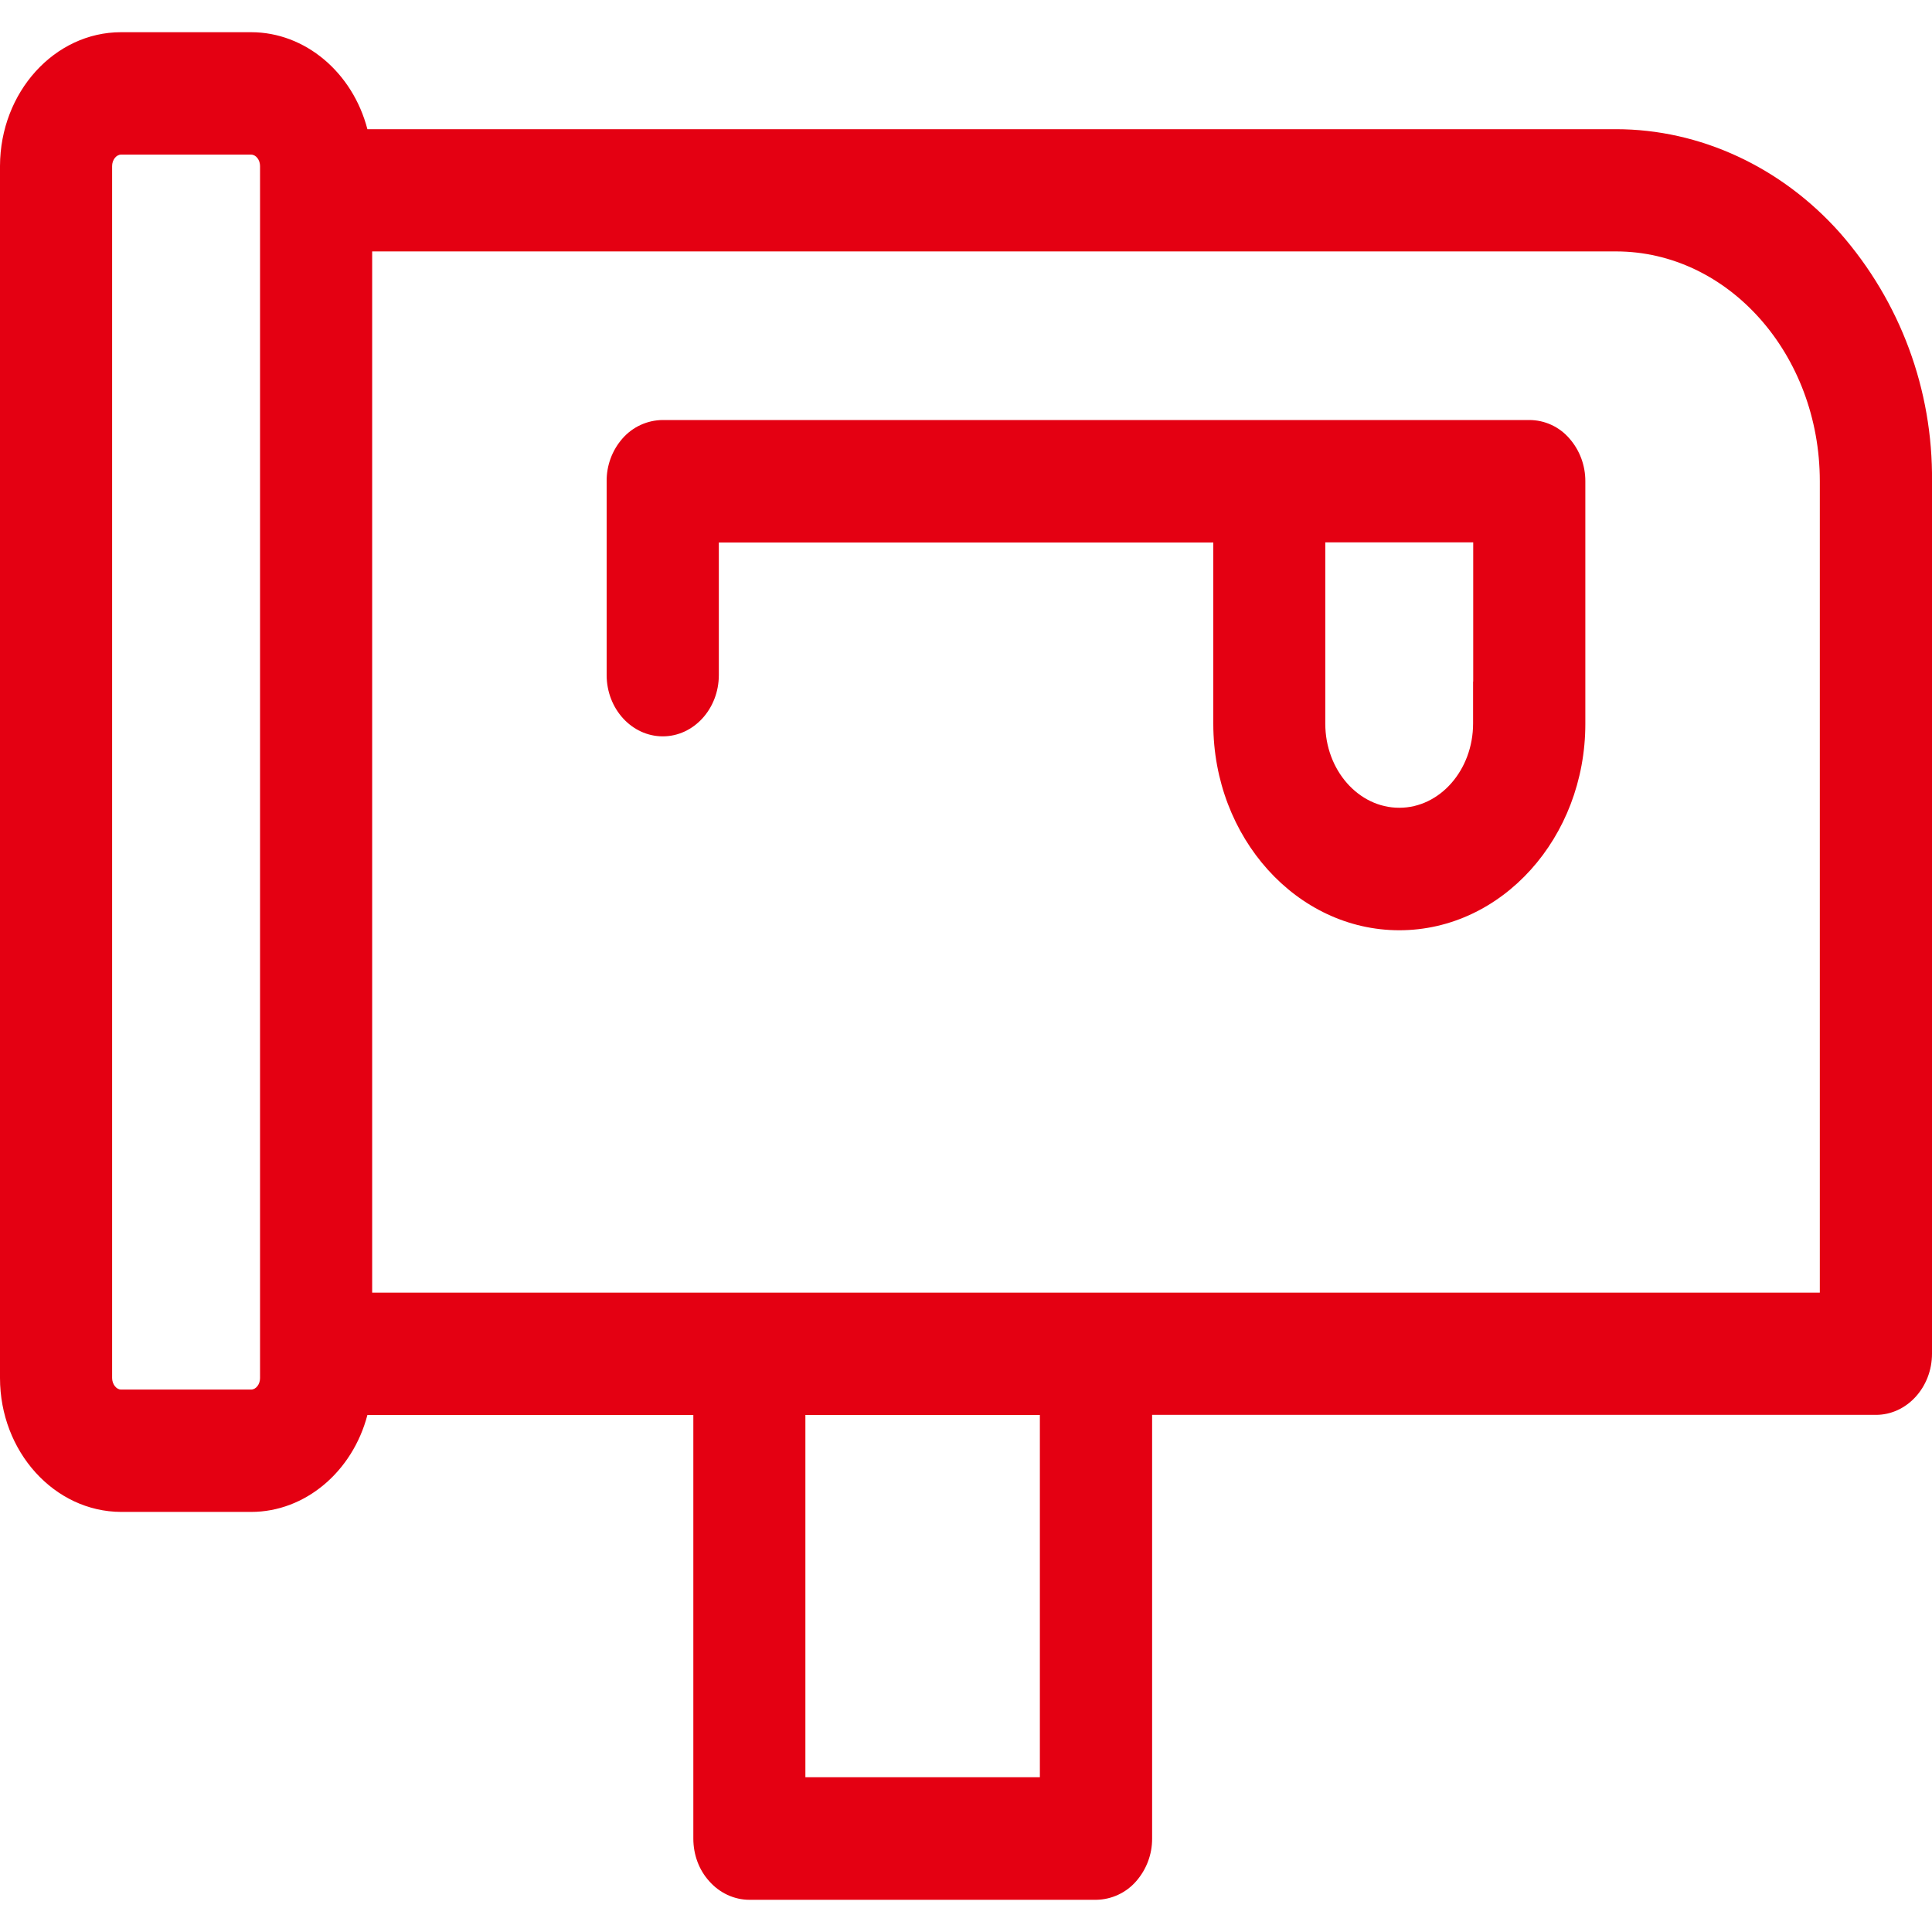 <?xml version="1.0" encoding="UTF-8"?>
<svg width="30px" height="30px" viewBox="0 0 30 30" version="1.1" xmlns="http://www.w3.org/2000/svg" xmlns:xlink="http://www.w3.org/1999/xlink">
    <title>编组</title>
    <g id="页面-1" stroke="none" stroke-width="1" fill="none" fill-rule="evenodd">
        <g id="7" transform="translate(-340, -1020)" fill="#E40012">
            <g id="编组" transform="translate(340, 1020)">
                <path d="M20.579,11.237 C20.579,11.957 21.094,12.543 21.728,12.543 C22.36,12.543 22.874,11.956 22.874,11.234 L22.874,10.582 L22.876,10.585 L22.876,8.422 L20.579,8.422 L20.579,11.237 Z M21.728,14.445 C20.136,14.445 18.84,13.007 18.84,11.239 L18.84,8.424 L11.162,8.424 L11.162,10.482 C11.162,11.008 10.771,11.434 10.292,11.434 C9.811,11.434 9.42,11.008 9.42,10.482 L9.42,7.471 C9.418,7.229 9.505,6.993 9.664,6.811 C9.823,6.628 10.051,6.524 10.291,6.522 L23.746,6.522 C23.985,6.522 24.213,6.626 24.37,6.809 C24.53,6.991 24.618,7.228 24.617,7.473 L24.617,11.239 C24.617,13.007 23.321,14.445 21.728,14.445 L21.728,14.445 Z M28.258,20.072 L28.258,7.473 C28.258,5.504 26.838,3.904 25.093,3.904 L5.779,3.904 L5.779,20.072 L28.258,20.072 Z M1.88,2.401 C1.805,2.401 1.741,2.483 1.741,2.579 L1.741,21.397 C1.741,21.493 1.806,21.577 1.88,21.577 L3.899,21.577 C3.975,21.577 4.038,21.495 4.038,21.399 L4.038,2.579 C4.038,2.483 3.975,2.401 3.899,2.401 L1.88,2.401 Z M12.506,27.597 L16.147,27.597 L16.147,21.972 L12.506,21.972 L12.506,27.597 Z M11.637,29.5 C11.401,29.5 11.173,29.394 11.012,29.21 C10.854,29.036 10.766,28.8 10.766,28.549 L10.766,21.972 L5.705,21.972 C5.474,22.853 4.738,23.477 3.899,23.477 L1.88,23.477 C0.844,23.473 0,22.541 0,21.397 L0,2.577 C0.003,1.432 0.846,0.5 1.88,0.5 L3.899,0.5 C4.738,0.5 5.475,1.124 5.705,2.006 L25.093,2.006 C26.397,2.006 27.66,2.592 28.57,3.615 C29.508,4.684 30.015,6.054 30,7.475 L30,21.02 C30,21.543 29.609,21.97 29.13,21.97 L17.89,21.97 L17.89,28.551 C17.891,28.793 17.803,29.028 17.643,29.211 C17.486,29.392 17.259,29.497 17.02,29.5 L17.019,29.5 L11.637,29.5 Z" id="Fill-1"></path>
            </g>
        </g>
    </g>
</svg>